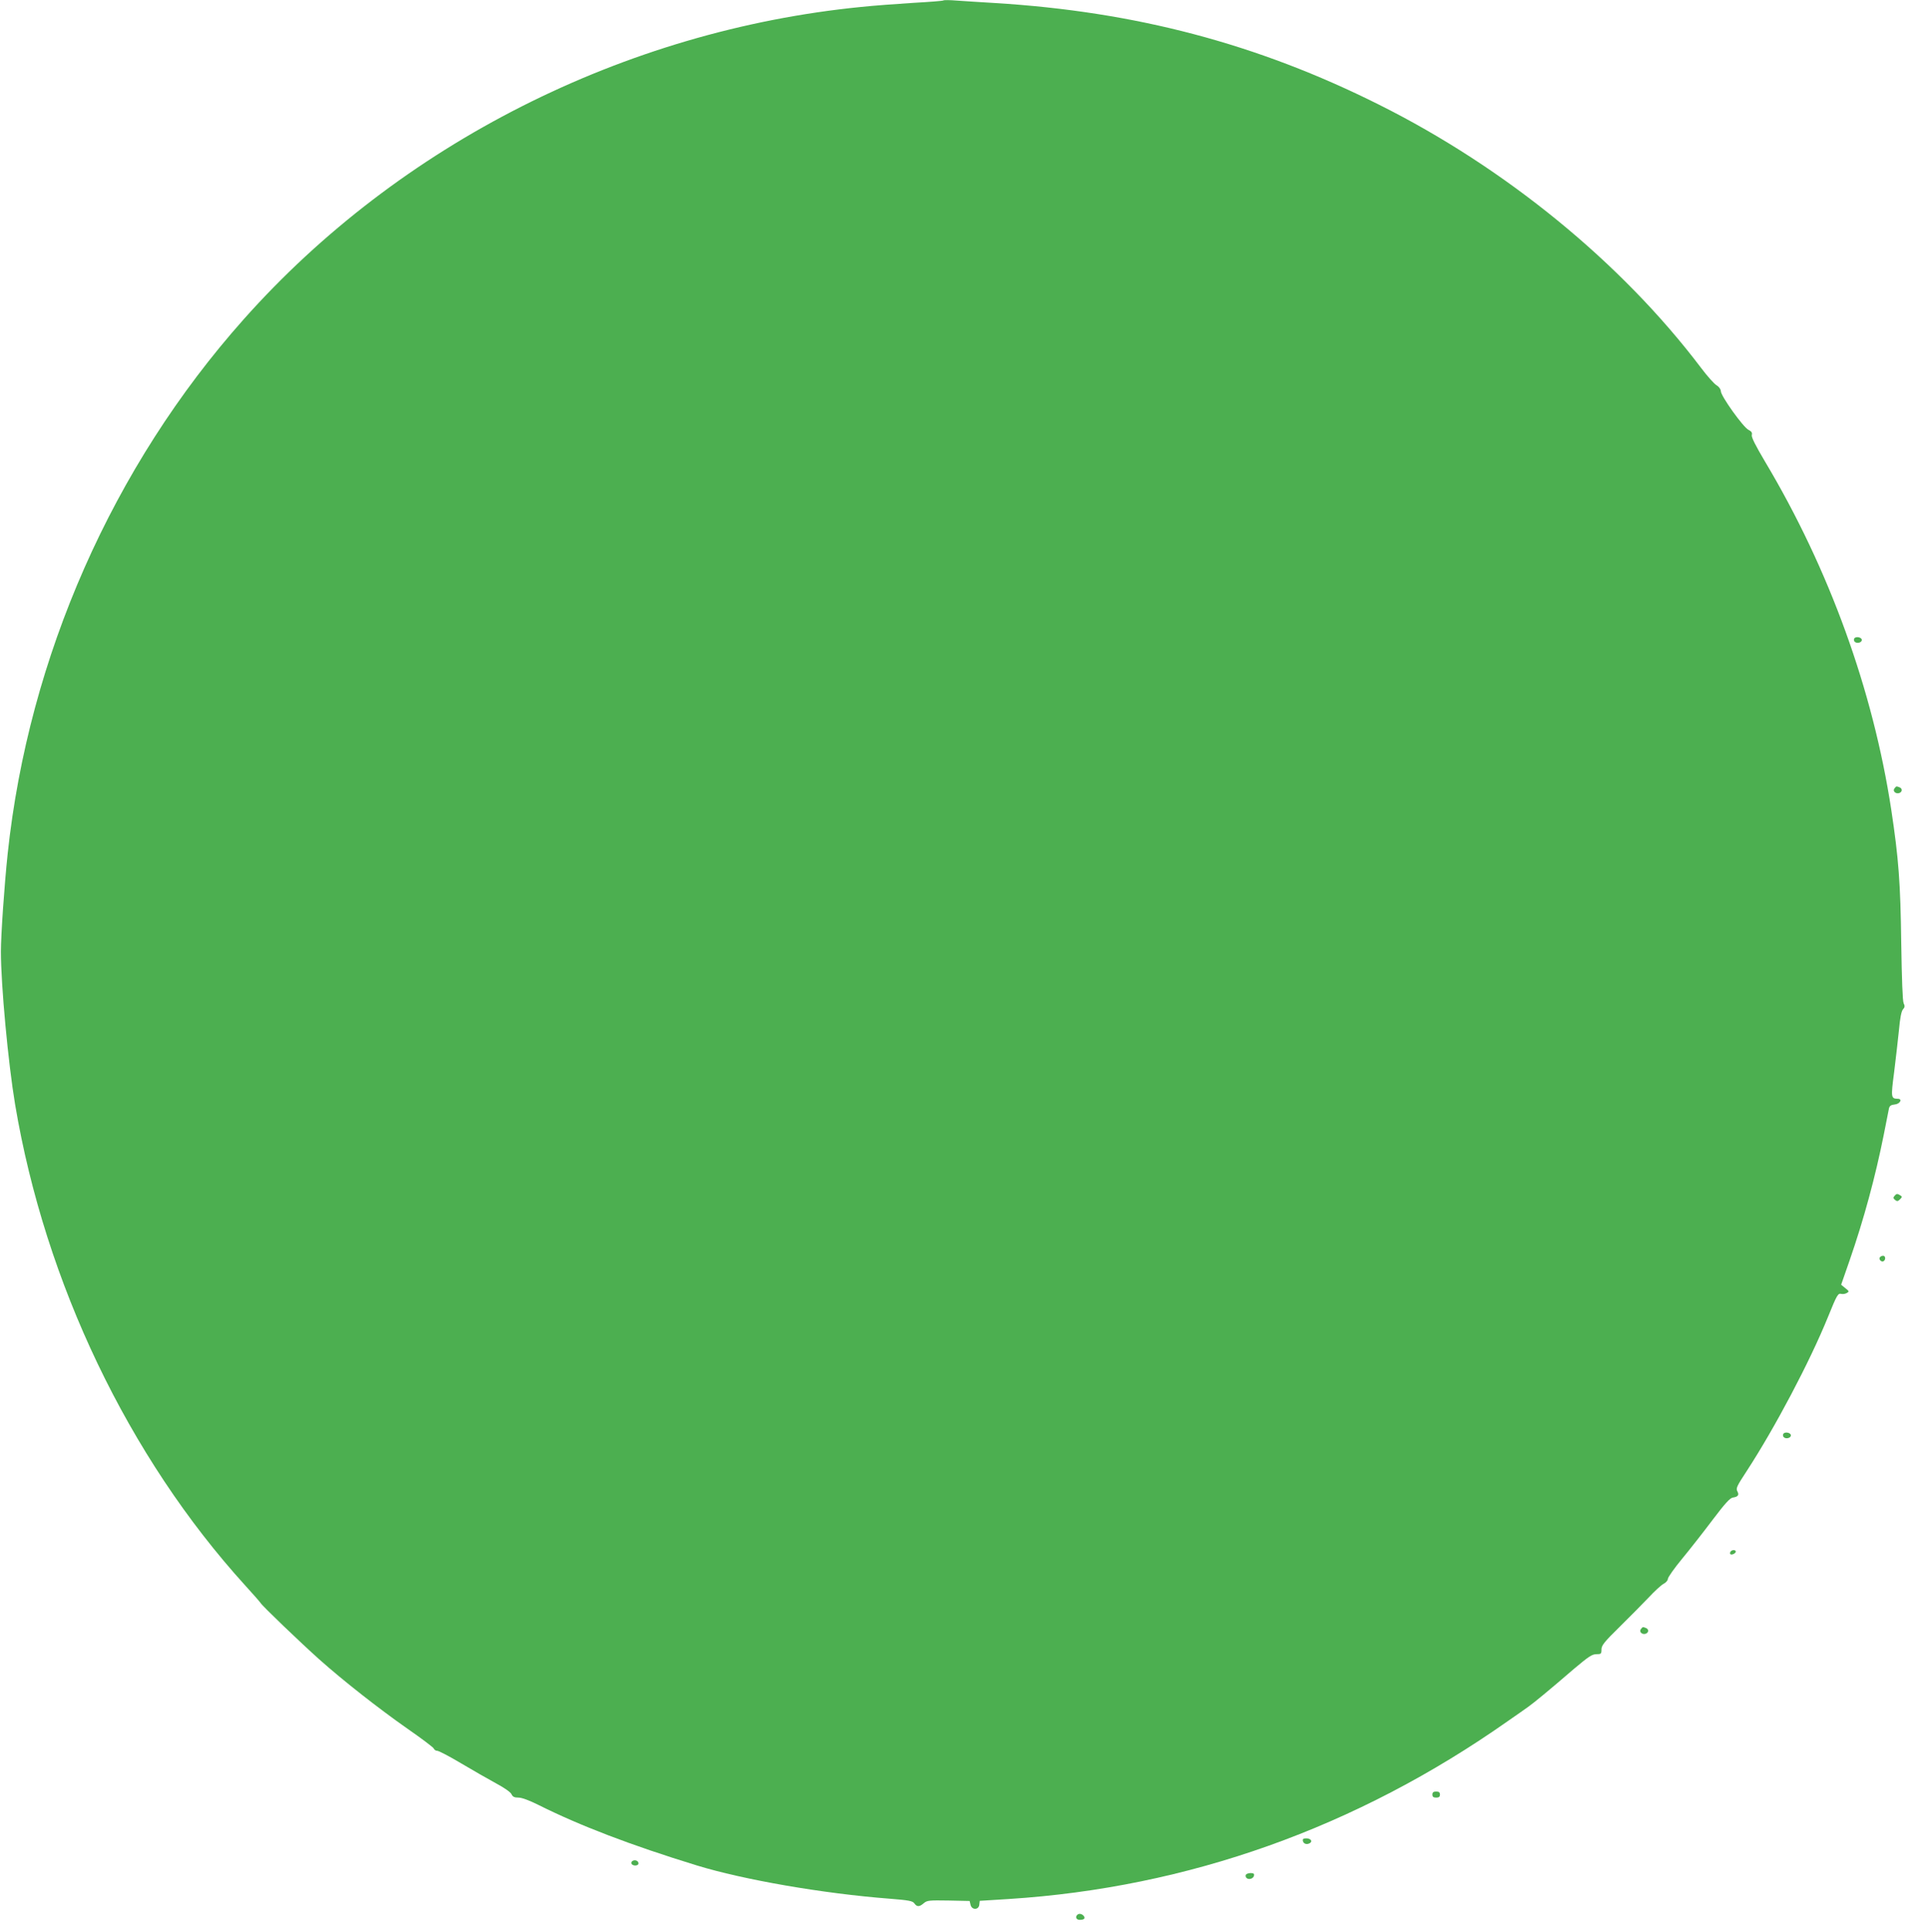 <?xml version="1.0" standalone="no"?>
<!DOCTYPE svg PUBLIC "-//W3C//DTD SVG 20010904//EN"
 "http://www.w3.org/TR/2001/REC-SVG-20010904/DTD/svg10.dtd">
<svg version="1.0" xmlns="http://www.w3.org/2000/svg"
 width="1278pt" height="1280pt" viewBox="0 0 1278 1280"
 preserveAspectRatio="xMidYMid meet">
<g transform="translate(0,1280) scale(0.1,-0.1)"
fill="#4caf50" stroke="none">
<path d="M6250 12797 c-3 -3 -93 -10 -200 -16 -107 -7 -262 -18 -345 -27
-1570 -156 -3059 -910 -4090 -2069 -868 -975 -1425 -2237 -1564 -3540 -22
-208 -45 -539 -45 -650 0 -222 48 -736 94 -1012 199 -1183 751 -2336 1525
-3188 50 -55 96 -107 101 -115 12 -21 263 -261 389 -374 158 -141 394 -326
581 -457 95 -66 175 -126 178 -134 3 -8 13 -15 23 -15 10 0 81 -37 158 -83 77
-46 181 -105 232 -133 54 -29 96 -58 102 -72 8 -17 19 -22 46 -22 22 0 71 -18
133 -49 274 -137 611 -266 1047 -400 313 -96 839 -187 1280 -221 127 -10 152
-15 163 -31 17 -24 33 -24 62 1 22 19 35 20 164 18 l140 -3 6 -25 c8 -36 54
-36 58 0 l3 26 192 12 c1188 76 2304 473 3307 1179 58 40 119 83 137 96 35 25
133 105 301 250 96 81 120 97 148 97 31 0 34 2 34 31 0 27 17 49 123 153 68
67 154 154 192 194 37 40 81 80 96 88 16 8 29 23 29 33 0 10 42 70 94 133 52
63 143 179 203 259 81 107 115 145 134 147 34 5 43 17 29 42 -10 19 -3 34 62
133 187 287 418 724 539 1022 60 148 66 158 89 152 10 -2 25 0 35 6 17 9 17
12 -9 32 l-28 23 56 161 c95 274 171 556 226 831 17 85 33 165 35 177 4 16 14
23 37 25 36 3 55 38 21 38 -45 1 -46 8 -24 176 11 88 25 213 32 279 7 80 16
126 27 138 12 13 13 22 4 40 -7 14 -12 155 -16 402 -5 394 -17 556 -66 880
-121 792 -410 1592 -836 2306 -64 108 -91 162 -88 176 4 16 -1 24 -22 35 -34
16 -183 224 -183 256 -1 14 -12 29 -28 39 -16 9 -63 62 -105 118 -526 695
-1296 1324 -2133 1742 -805 403 -1612 616 -2545 673 -91 5 -203 13 -250 16
-47 4 -87 4 -90 1z"/>
<path d="M12285 8570 c-4 -7 -3 -16 3 -22 14 -14 47 -6 47 12 0 18 -40 26 -50
10z"/>
<path d="M12551 7576 c-14 -17 9 -39 33 -30 20 8 21 30 0 38 -21 8 -20 8 -33
-8z"/>
<path d="M12551 4876 c-9 -10 -8 -16 4 -26 13 -11 19 -10 33 4 15 15 15 18 2
26 -20 13 -26 12 -39 -4z"/>
<path d="M12454 4469 c-8 -14 11 -33 25 -25 16 10 13 36 -3 36 -8 0 -18 -5
-22 -11z"/>
<path d="M11815 3300 c-4 -7 -3 -16 3 -22 14 -14 47 -6 47 12 0 18 -40 26 -50
10z"/>
<path d="M11465 2519 c-4 -6 -4 -13 -1 -16 8 -8 36 5 36 17 0 13 -27 13 -35
-1z"/>
<path d="M10871 2006 c-14 -17 9 -39 33 -30 20 8 21 30 0 38 -21 8 -20 8 -33
-8z"/>
<path d="M9490 910 c0 -15 7 -20 25 -20 18 0 25 5 25 20 0 15 -7 20 -25 20
-18 0 -25 -5 -25 -20z"/>
<path d="M8632 603 c4 -20 27 -27 47 -14 19 12 4 31 -25 31 -19 0 -25 -5 -22
-17z"/>
<path d="M4190 470 c-7 -4 -9 -13 -6 -19 10 -16 46 -14 46 3 0 17 -23 27 -40
16z"/>
<path d="M8254 379 c-3 -6 -2 -15 4 -21 15 -15 46 -5 50 15 3 12 -3 17 -22 17
-14 0 -28 -5 -32 -11z"/>
<path d="M7137 113 c-15 -14 -6 -33 16 -33 30 0 40 10 26 27 -12 14 -32 17
-42 6z"/>
</g>
</svg>
